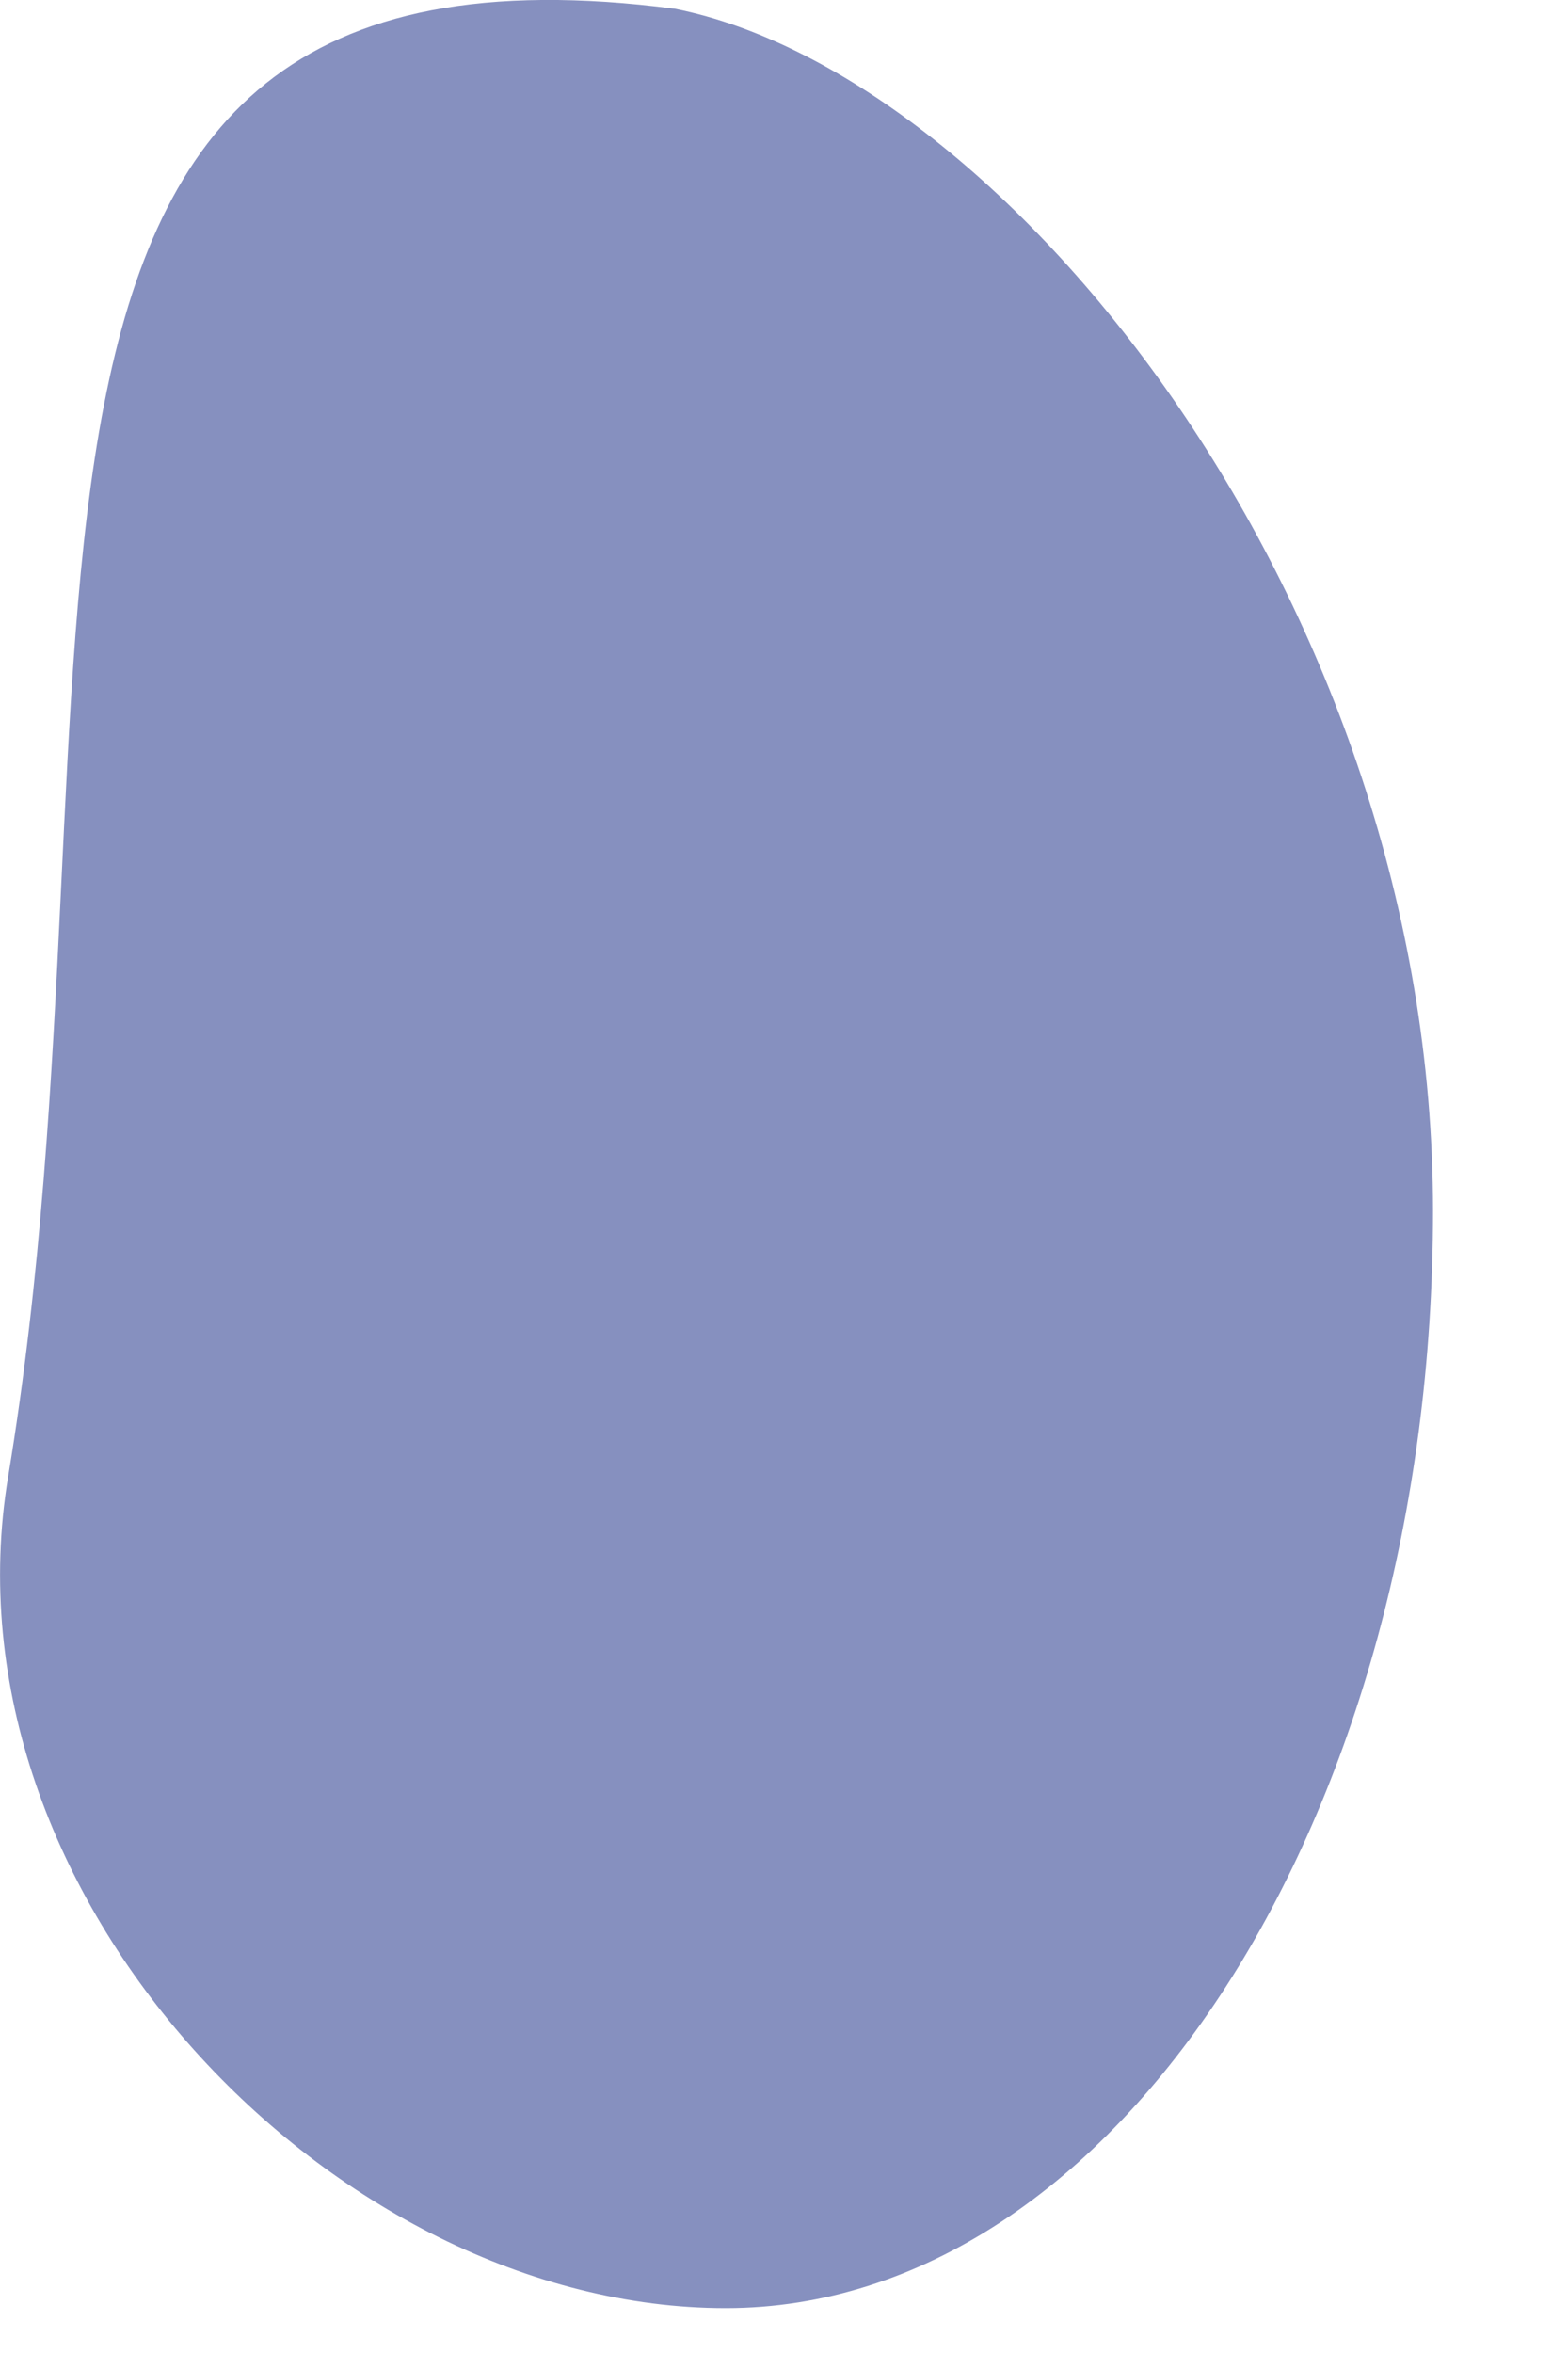 <?xml version="1.0" encoding="utf-8"?>
<svg xmlns="http://www.w3.org/2000/svg" fill="none" height="100%" overflow="visible" preserveAspectRatio="none" style="display: block;" viewBox="0 0 10 15" width="100%">
<path d="M4.628 14.714C7.12 14.714 9.139 11.582 9.139 7.719C9.139 3.856 6.431 0.482 4.305 0.056C-0.586 -0.582 0.902 4.309 0.052 9.413C-0.395 12.094 2.137 14.714 4.628 14.714Z" fill="#364794" id="Vector" opacity="0.6"/>
</svg>